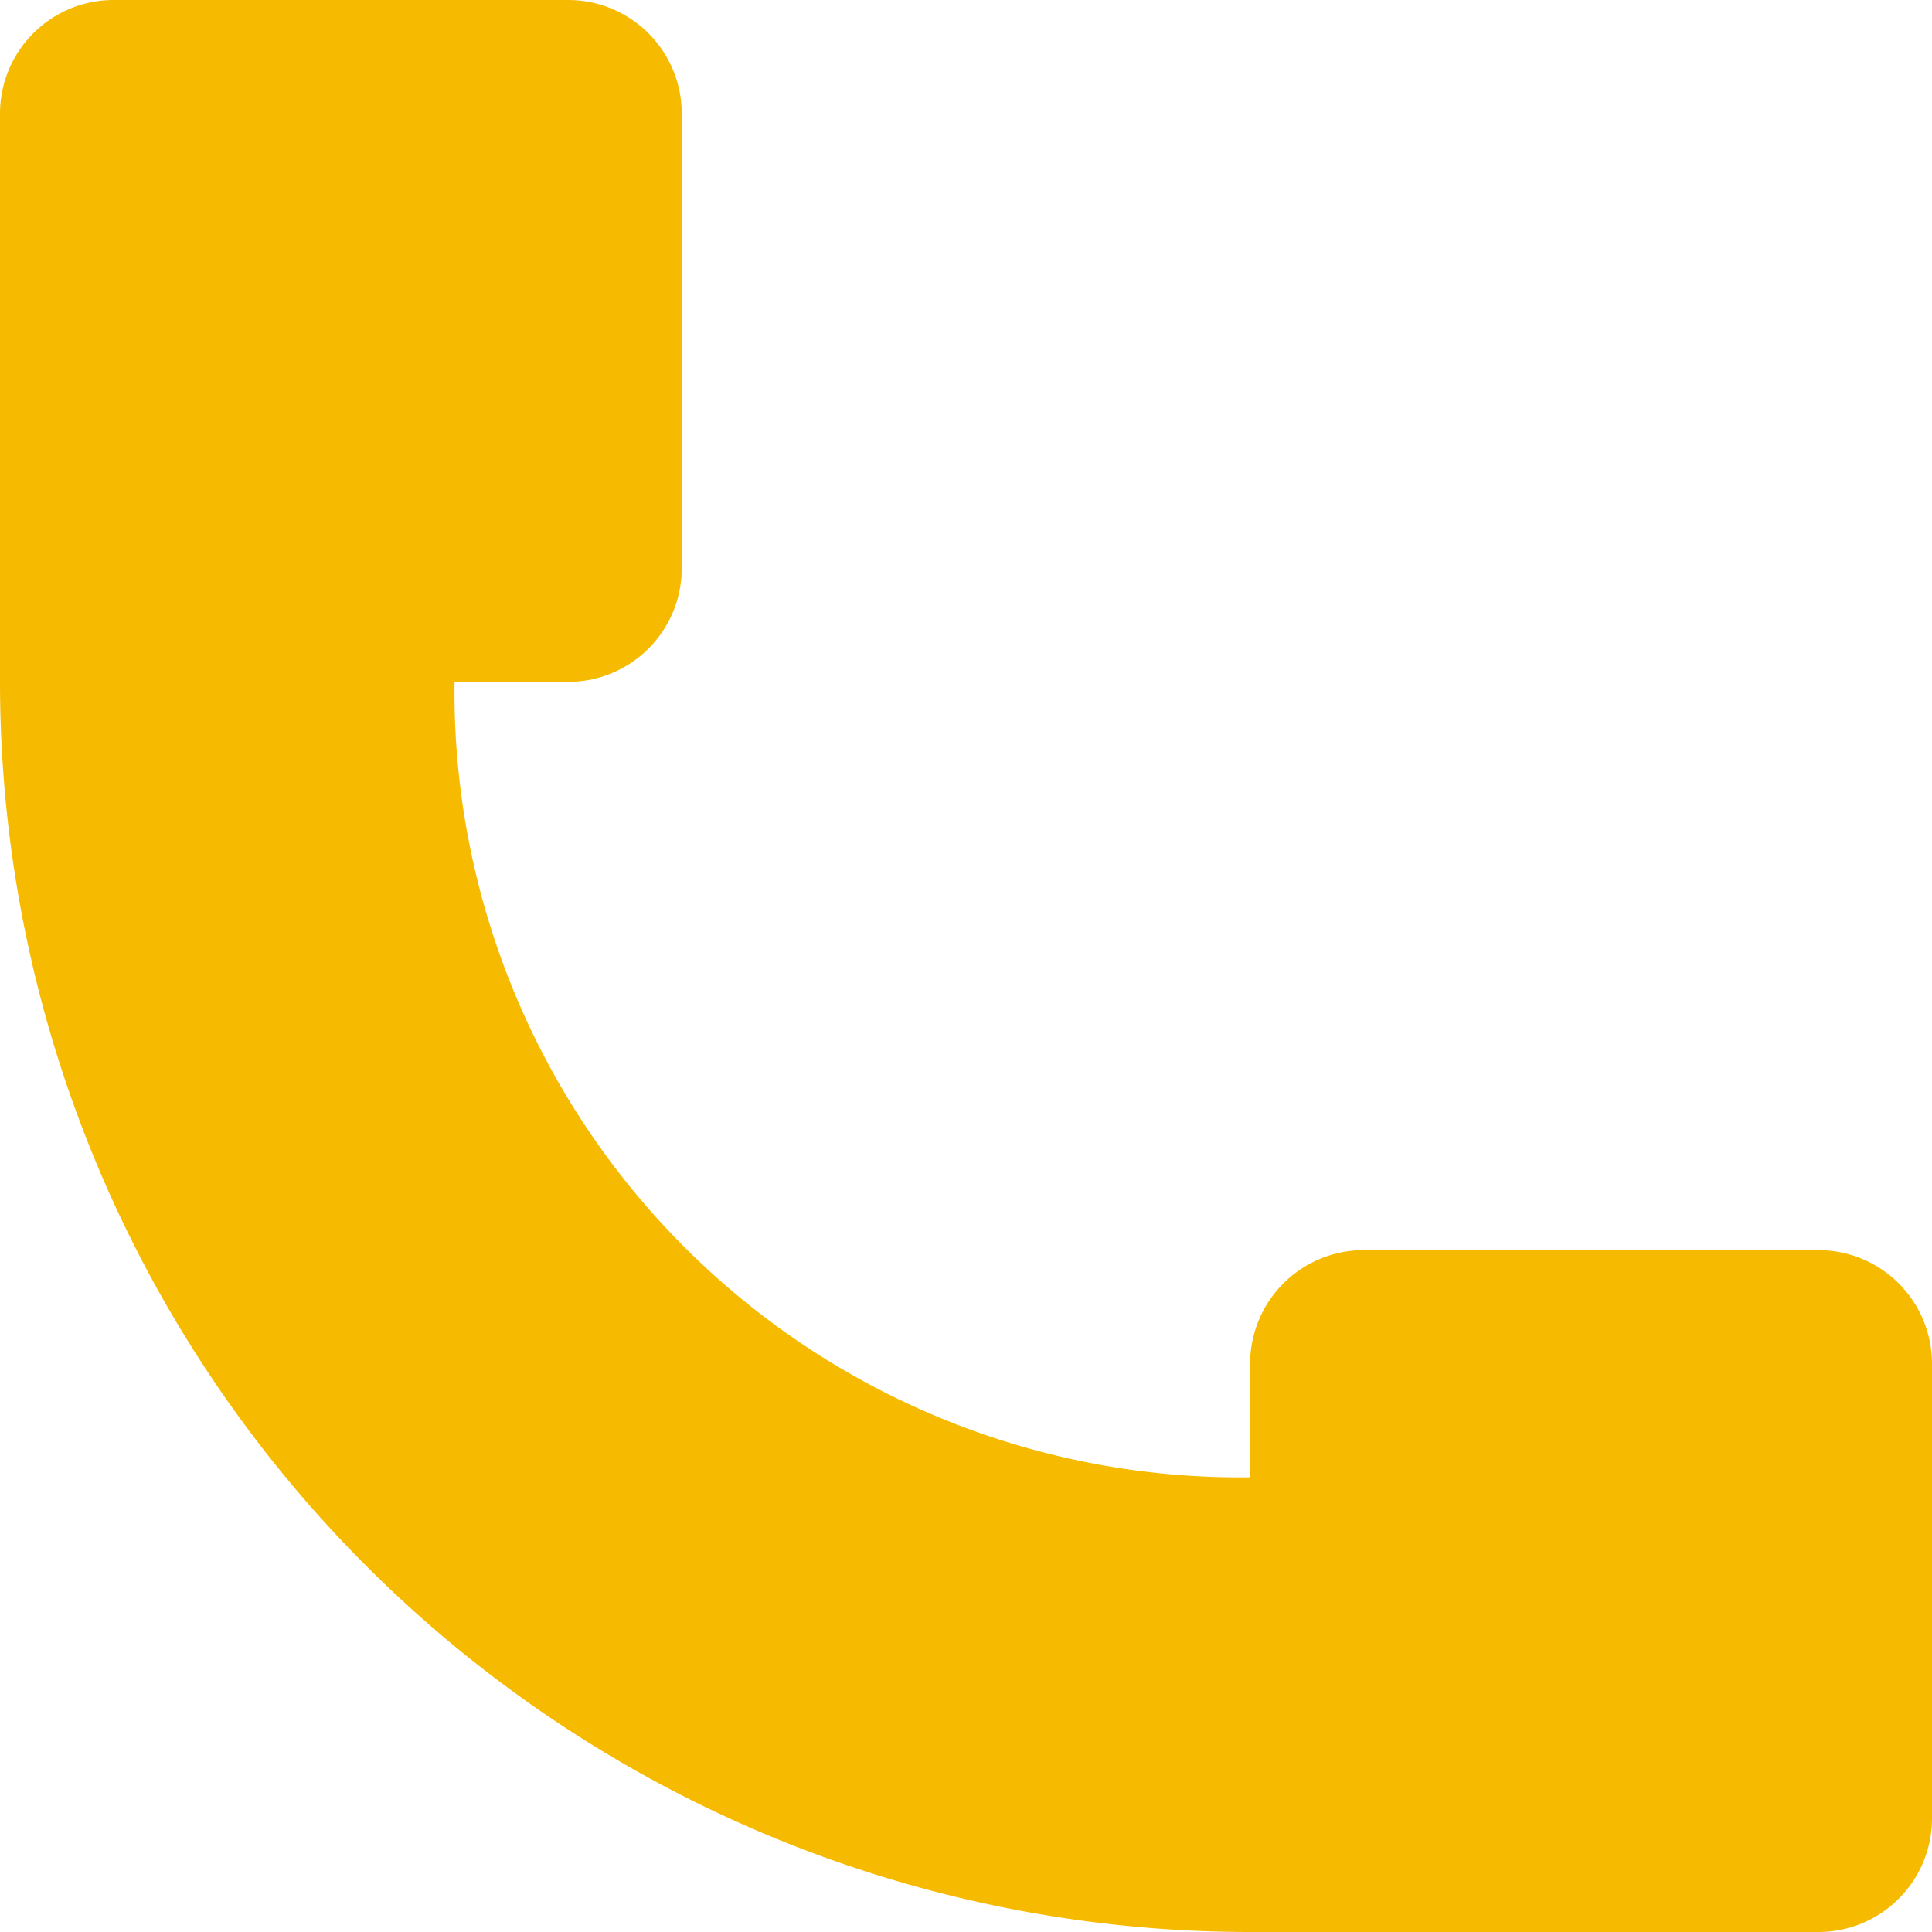 <svg id="Group_529" data-name="Group 529" xmlns="http://www.w3.org/2000/svg" xmlns:xlink="http://www.w3.org/1999/xlink" width="15" height="15" viewBox="0 0 15 15">
  <defs>
    <clipPath id="clip-path">
      <rect id="Rectangle_213" data-name="Rectangle 213" width="15" height="15" fill="#f6bb00"/>
    </clipPath>
  </defs>
  <g id="Group_528" data-name="Group 528" clip-path="url(#clip-path)">
    <path id="Path_166" data-name="Path 166" d="M14.118,9.706H10.588a.882.882,0,0,0-.882.882v.882A6.1,6.1,0,0,1,3.529,5.294h.882a.882.882,0,0,0,.882-.882V.882A.882.882,0,0,0,4.412,0H.882A.882.882,0,0,0,0,.882V5.294A9.706,9.706,0,0,0,9.706,15h4.412A.882.882,0,0,0,15,14.118V10.588a.882.882,0,0,0-.882-.882" fill="#f6bb00"/>
  </g>
</svg>
